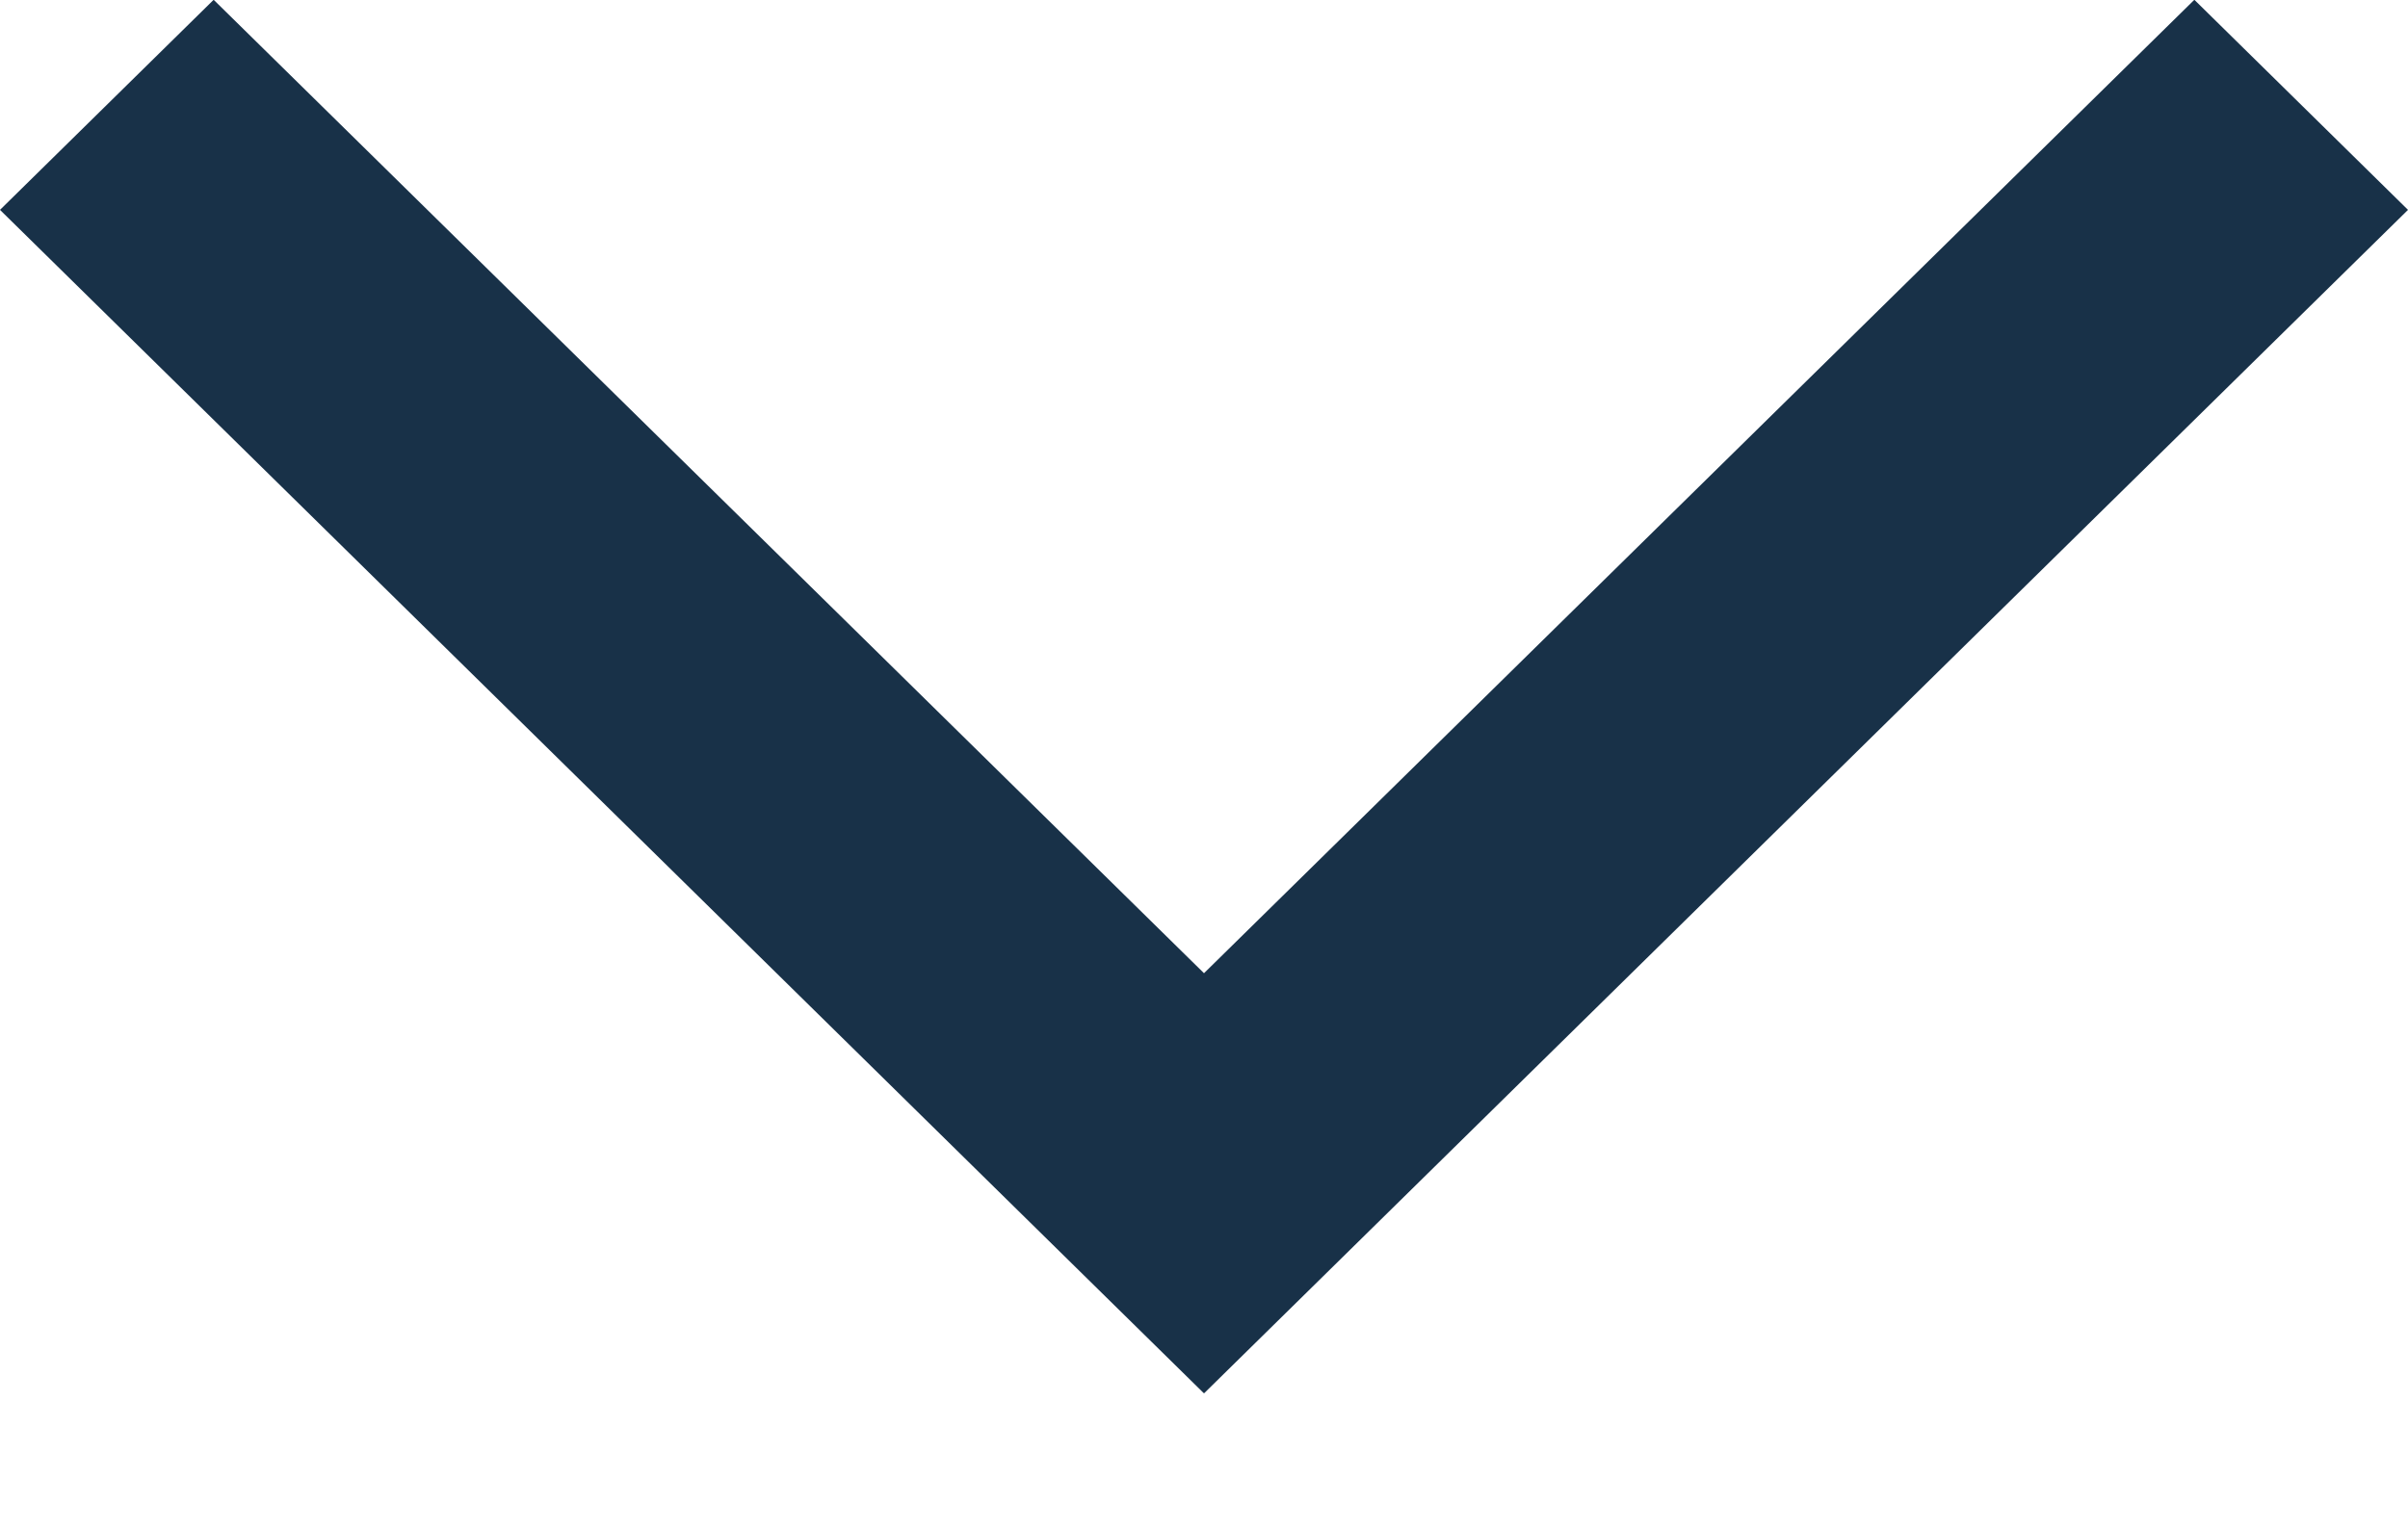 <svg width="11" height="7" viewBox="0 0 11 7" fill="none" xmlns="http://www.w3.org/2000/svg">
<path d="M11 0.959L5.5 6.367L0 0.959L0.976 -0.001L5.5 4.447L10.024 -0.001L11 0.959Z" fill="#183148"/>
</svg>
